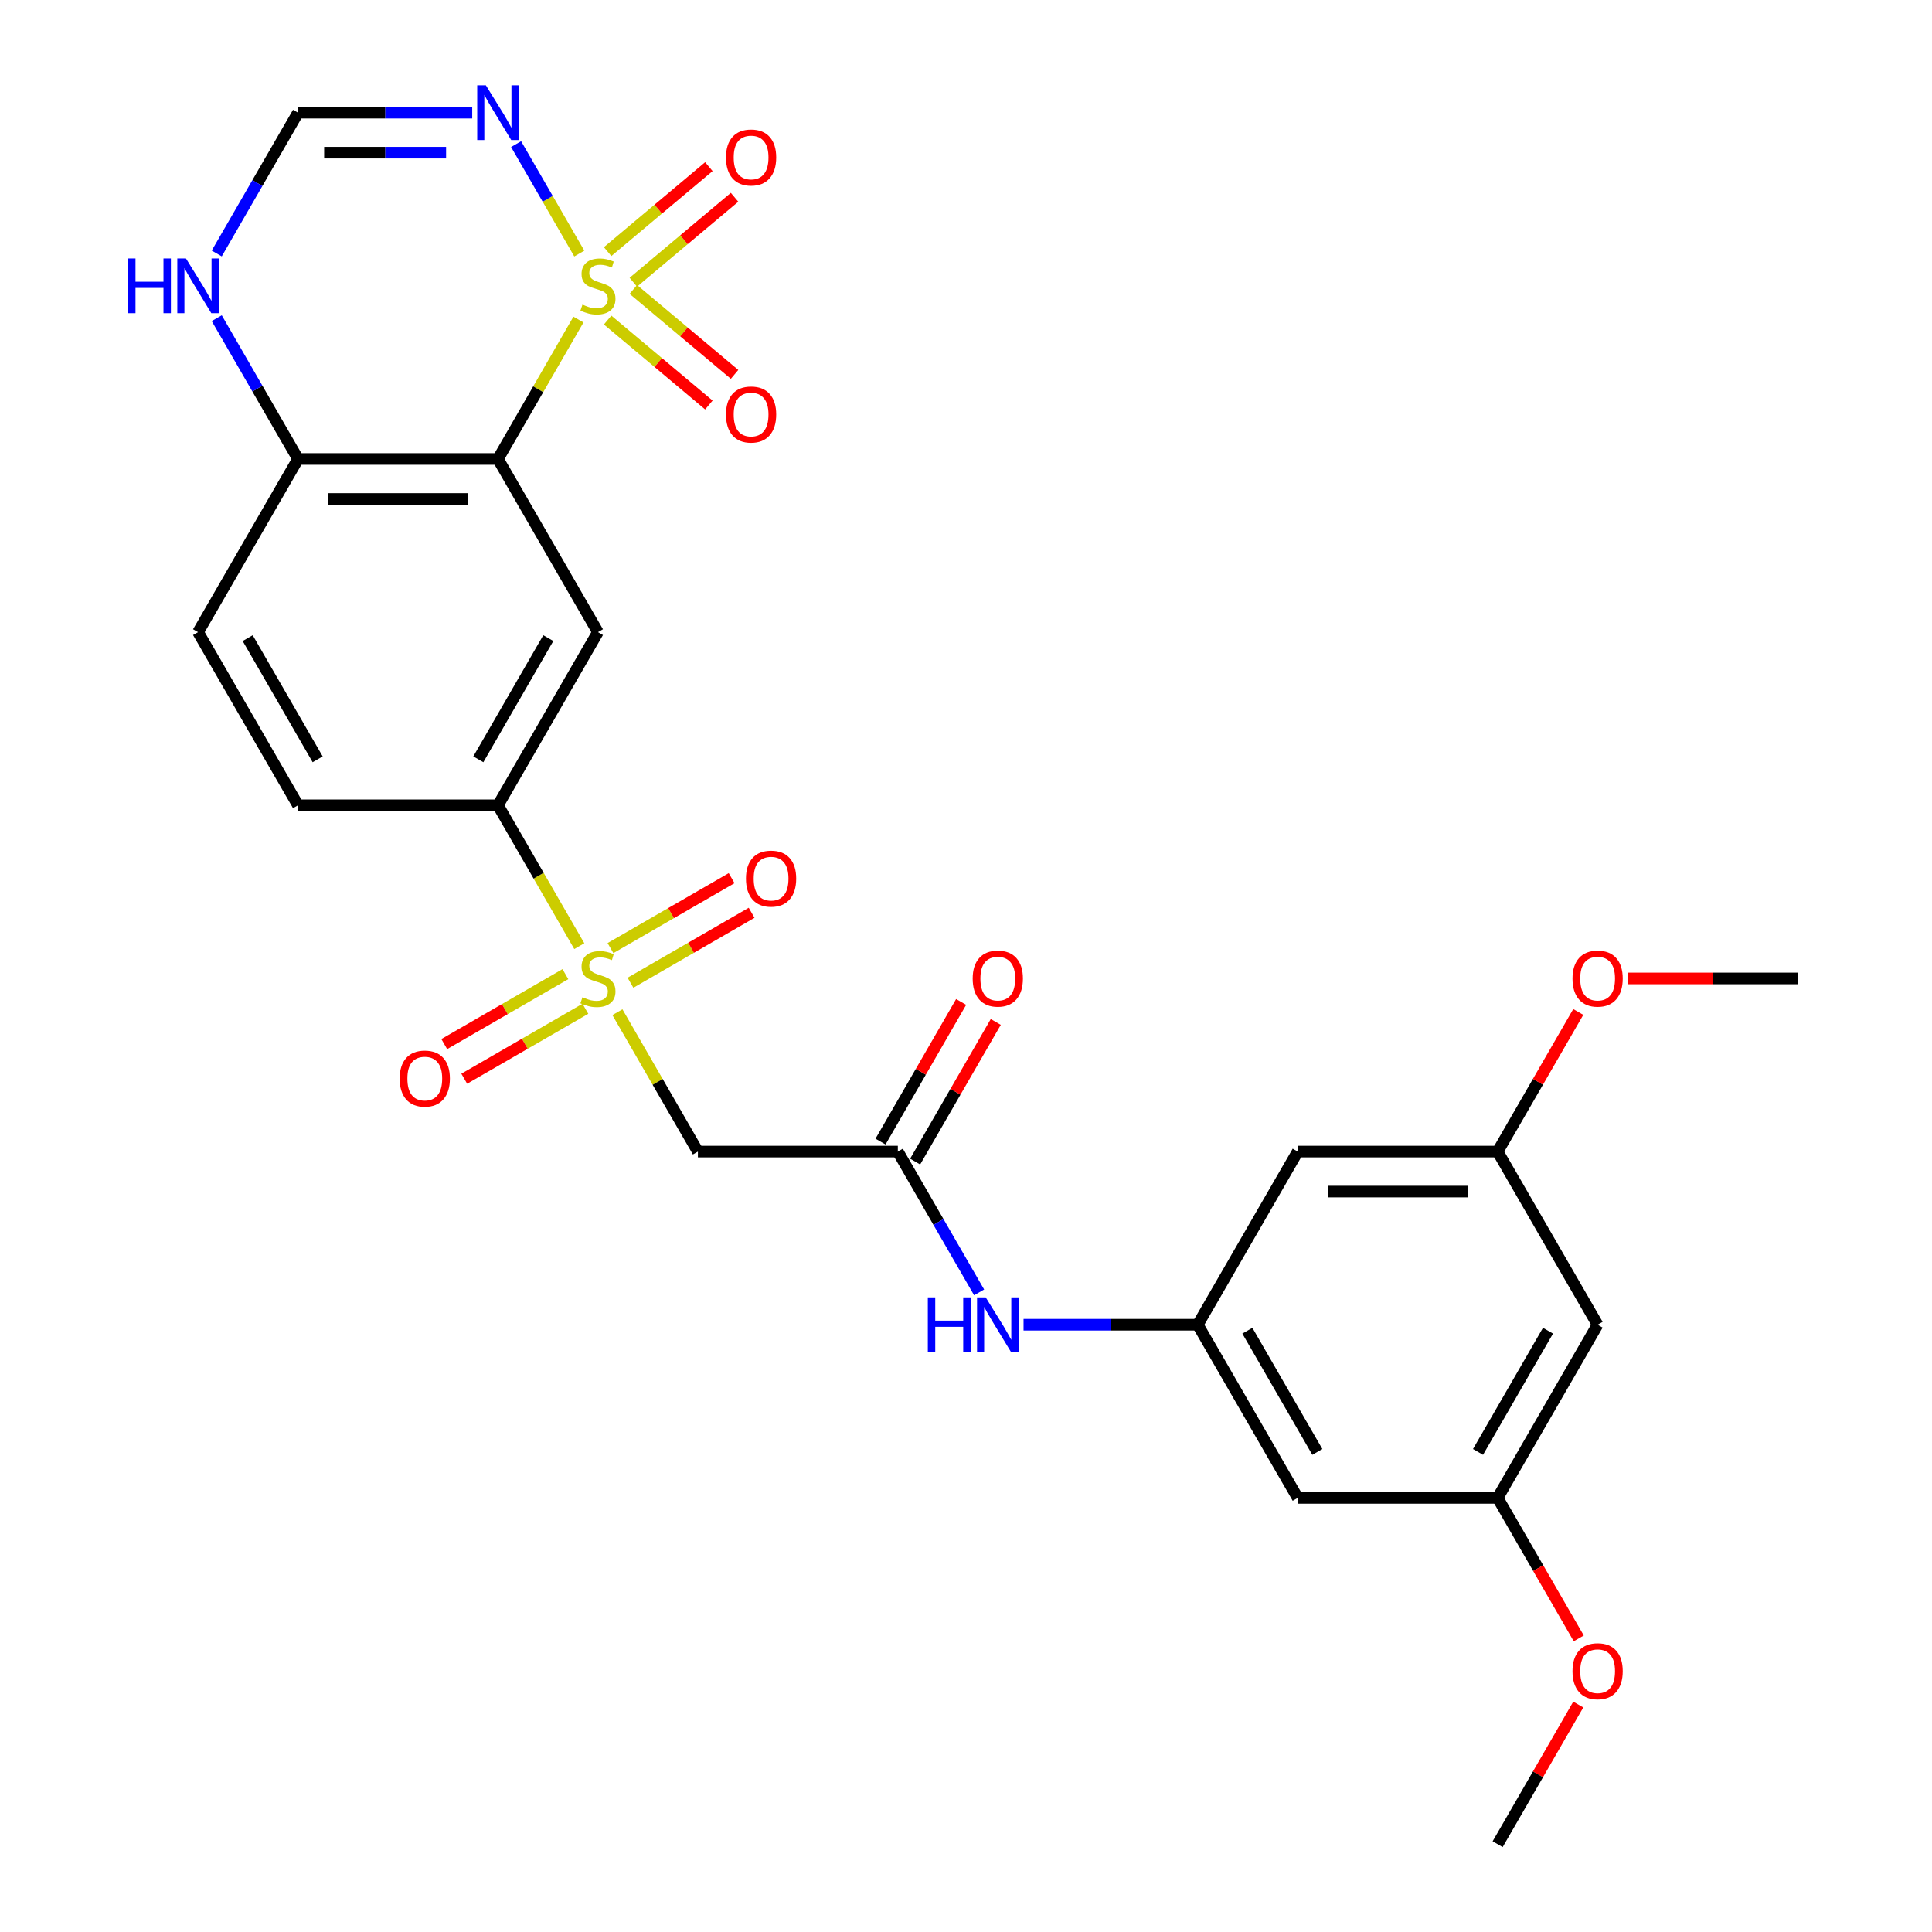 <?xml version='1.0' encoding='iso-8859-1'?>
<svg version='1.1' baseProfile='full'
              xmlns='http://www.w3.org/2000/svg'
                      xmlns:rdkit='http://www.rdkit.org/xml'
                      xmlns:xlink='http://www.w3.org/1999/xlink'
                  xml:space='preserve'
width='1000px' height='1000px' viewBox='0 0 1000 1000'>
<!-- END OF HEADER -->
<rect style='opacity:1.0;fill:#FFFFFF;stroke:none' width='1000' height='1000' x='0' y='0'> </rect>
<path class='bond-0' d='M 299.402,165.414 L 278.573,201.491' style='fill:none;fill-rule:evenodd;stroke:#CCCC00;stroke-width:6px;stroke-linecap:butt;stroke-linejoin:miter;stroke-opacity:1' />
<path class='bond-0' d='M 278.573,201.491 L 257.744,237.569' style='fill:none;fill-rule:evenodd;stroke:#000000;stroke-width:6px;stroke-linecap:butt;stroke-linejoin:miter;stroke-opacity:1' />
<path class='bond-2' d='M 299.841,131.24 L 283.488,102.915' style='fill:none;fill-rule:evenodd;stroke:#CCCC00;stroke-width:6px;stroke-linecap:butt;stroke-linejoin:miter;stroke-opacity:1' />
<path class='bond-2' d='M 283.488,102.915 L 267.134,74.59' style='fill:none;fill-rule:evenodd;stroke:#0000FF;stroke-width:6px;stroke-linecap:butt;stroke-linejoin:miter;stroke-opacity:1' />
<path class='bond-9' d='M 327.806,146.084 L 354.007,124.099' style='fill:none;fill-rule:evenodd;stroke:#CCCC00;stroke-width:6px;stroke-linecap:butt;stroke-linejoin:miter;stroke-opacity:1' />
<path class='bond-9' d='M 354.007,124.099 L 380.208,102.114' style='fill:none;fill-rule:evenodd;stroke:#FF0000;stroke-width:6px;stroke-linecap:butt;stroke-linejoin:miter;stroke-opacity:1' />
<path class='bond-9' d='M 314.502,130.229 L 340.703,108.244' style='fill:none;fill-rule:evenodd;stroke:#CCCC00;stroke-width:6px;stroke-linecap:butt;stroke-linejoin:miter;stroke-opacity:1' />
<path class='bond-9' d='M 340.703,108.244 L 366.904,86.259' style='fill:none;fill-rule:evenodd;stroke:#FF0000;stroke-width:6px;stroke-linecap:butt;stroke-linejoin:miter;stroke-opacity:1' />
<path class='bond-10' d='M 314.502,165.664 L 340.703,187.649' style='fill:none;fill-rule:evenodd;stroke:#CCCC00;stroke-width:6px;stroke-linecap:butt;stroke-linejoin:miter;stroke-opacity:1' />
<path class='bond-10' d='M 340.703,187.649 L 366.904,209.635' style='fill:none;fill-rule:evenodd;stroke:#FF0000;stroke-width:6px;stroke-linecap:butt;stroke-linejoin:miter;stroke-opacity:1' />
<path class='bond-10' d='M 327.806,149.809 L 354.007,171.794' style='fill:none;fill-rule:evenodd;stroke:#CCCC00;stroke-width:6px;stroke-linecap:butt;stroke-linejoin:miter;stroke-opacity:1' />
<path class='bond-10' d='M 354.007,171.794 L 380.208,193.78' style='fill:none;fill-rule:evenodd;stroke:#FF0000;stroke-width:6px;stroke-linecap:butt;stroke-linejoin:miter;stroke-opacity:1' />
<path class='bond-3' d='M 257.744,237.569 L 309.487,327.191' style='fill:none;fill-rule:evenodd;stroke:#000000;stroke-width:6px;stroke-linecap:butt;stroke-linejoin:miter;stroke-opacity:1' />
<path class='bond-8' d='M 257.744,237.569 L 154.257,237.569' style='fill:none;fill-rule:evenodd;stroke:#000000;stroke-width:6px;stroke-linecap:butt;stroke-linejoin:miter;stroke-opacity:1' />
<path class='bond-8' d='M 242.221,258.266 L 169.78,258.266' style='fill:none;fill-rule:evenodd;stroke:#000000;stroke-width:6px;stroke-linecap:butt;stroke-linejoin:miter;stroke-opacity:1' />
<path class='bond-1' d='M 299.841,489.728 L 278.792,453.27' style='fill:none;fill-rule:evenodd;stroke:#CCCC00;stroke-width:6px;stroke-linecap:butt;stroke-linejoin:miter;stroke-opacity:1' />
<path class='bond-1' d='M 278.792,453.27 L 257.744,416.813' style='fill:none;fill-rule:evenodd;stroke:#000000;stroke-width:6px;stroke-linecap:butt;stroke-linejoin:miter;stroke-opacity:1' />
<path class='bond-4' d='M 319.572,523.902 L 340.401,559.98' style='fill:none;fill-rule:evenodd;stroke:#CCCC00;stroke-width:6px;stroke-linecap:butt;stroke-linejoin:miter;stroke-opacity:1' />
<path class='bond-4' d='M 340.401,559.98 L 361.23,596.057' style='fill:none;fill-rule:evenodd;stroke:#000000;stroke-width:6px;stroke-linecap:butt;stroke-linejoin:miter;stroke-opacity:1' />
<path class='bond-14' d='M 326.329,508.661 L 357.681,490.56' style='fill:none;fill-rule:evenodd;stroke:#CCCC00;stroke-width:6px;stroke-linecap:butt;stroke-linejoin:miter;stroke-opacity:1' />
<path class='bond-14' d='M 357.681,490.56 L 389.033,472.459' style='fill:none;fill-rule:evenodd;stroke:#FF0000;stroke-width:6px;stroke-linecap:butt;stroke-linejoin:miter;stroke-opacity:1' />
<path class='bond-14' d='M 315.98,490.737 L 347.332,472.636' style='fill:none;fill-rule:evenodd;stroke:#CCCC00;stroke-width:6px;stroke-linecap:butt;stroke-linejoin:miter;stroke-opacity:1' />
<path class='bond-14' d='M 347.332,472.636 L 378.684,454.534' style='fill:none;fill-rule:evenodd;stroke:#FF0000;stroke-width:6px;stroke-linecap:butt;stroke-linejoin:miter;stroke-opacity:1' />
<path class='bond-15' d='M 292.646,504.209 L 261.293,522.31' style='fill:none;fill-rule:evenodd;stroke:#CCCC00;stroke-width:6px;stroke-linecap:butt;stroke-linejoin:miter;stroke-opacity:1' />
<path class='bond-15' d='M 261.293,522.31 L 229.941,540.411' style='fill:none;fill-rule:evenodd;stroke:#FF0000;stroke-width:6px;stroke-linecap:butt;stroke-linejoin:miter;stroke-opacity:1' />
<path class='bond-15' d='M 302.994,522.133 L 271.642,540.235' style='fill:none;fill-rule:evenodd;stroke:#CCCC00;stroke-width:6px;stroke-linecap:butt;stroke-linejoin:miter;stroke-opacity:1' />
<path class='bond-15' d='M 271.642,540.235 L 240.29,558.336' style='fill:none;fill-rule:evenodd;stroke:#FF0000;stroke-width:6px;stroke-linecap:butt;stroke-linejoin:miter;stroke-opacity:1' />
<path class='bond-7' d='M 244.417,58.325 L 199.337,58.325' style='fill:none;fill-rule:evenodd;stroke:#0000FF;stroke-width:6px;stroke-linecap:butt;stroke-linejoin:miter;stroke-opacity:1' />
<path class='bond-7' d='M 199.337,58.325 L 154.257,58.325' style='fill:none;fill-rule:evenodd;stroke:#000000;stroke-width:6px;stroke-linecap:butt;stroke-linejoin:miter;stroke-opacity:1' />
<path class='bond-7' d='M 230.893,79.022 L 199.337,79.022' style='fill:none;fill-rule:evenodd;stroke:#0000FF;stroke-width:6px;stroke-linecap:butt;stroke-linejoin:miter;stroke-opacity:1' />
<path class='bond-7' d='M 199.337,79.022 L 167.781,79.022' style='fill:none;fill-rule:evenodd;stroke:#000000;stroke-width:6px;stroke-linecap:butt;stroke-linejoin:miter;stroke-opacity:1' />
<path class='bond-5' d='M 309.487,327.191 L 257.744,416.813' style='fill:none;fill-rule:evenodd;stroke:#000000;stroke-width:6px;stroke-linecap:butt;stroke-linejoin:miter;stroke-opacity:1' />
<path class='bond-5' d='M 283.801,330.286 L 247.581,393.021' style='fill:none;fill-rule:evenodd;stroke:#000000;stroke-width:6px;stroke-linecap:butt;stroke-linejoin:miter;stroke-opacity:1' />
<path class='bond-6' d='M 361.23,596.057 L 464.717,596.057' style='fill:none;fill-rule:evenodd;stroke:#000000;stroke-width:6px;stroke-linecap:butt;stroke-linejoin:miter;stroke-opacity:1' />
<path class='bond-29' d='M 257.744,416.813 L 154.257,416.813' style='fill:none;fill-rule:evenodd;stroke:#000000;stroke-width:6px;stroke-linecap:butt;stroke-linejoin:miter;stroke-opacity:1' />
<path class='bond-13' d='M 464.717,596.057 L 485.754,632.495' style='fill:none;fill-rule:evenodd;stroke:#000000;stroke-width:6px;stroke-linecap:butt;stroke-linejoin:miter;stroke-opacity:1' />
<path class='bond-13' d='M 485.754,632.495 L 506.791,668.932' style='fill:none;fill-rule:evenodd;stroke:#0000FF;stroke-width:6px;stroke-linecap:butt;stroke-linejoin:miter;stroke-opacity:1' />
<path class='bond-21' d='M 473.679,601.231 L 494.543,565.094' style='fill:none;fill-rule:evenodd;stroke:#000000;stroke-width:6px;stroke-linecap:butt;stroke-linejoin:miter;stroke-opacity:1' />
<path class='bond-21' d='M 494.543,565.094 L 515.407,528.957' style='fill:none;fill-rule:evenodd;stroke:#FF0000;stroke-width:6px;stroke-linecap:butt;stroke-linejoin:miter;stroke-opacity:1' />
<path class='bond-21' d='M 455.755,590.883 L 476.619,554.745' style='fill:none;fill-rule:evenodd;stroke:#000000;stroke-width:6px;stroke-linecap:butt;stroke-linejoin:miter;stroke-opacity:1' />
<path class='bond-21' d='M 476.619,554.745 L 497.483,518.608' style='fill:none;fill-rule:evenodd;stroke:#FF0000;stroke-width:6px;stroke-linecap:butt;stroke-linejoin:miter;stroke-opacity:1' />
<path class='bond-12' d='M 154.257,58.325 L 133.22,94.762' style='fill:none;fill-rule:evenodd;stroke:#000000;stroke-width:6px;stroke-linecap:butt;stroke-linejoin:miter;stroke-opacity:1' />
<path class='bond-12' d='M 133.22,94.762 L 112.183,131.2' style='fill:none;fill-rule:evenodd;stroke:#0000FF;stroke-width:6px;stroke-linecap:butt;stroke-linejoin:miter;stroke-opacity:1' />
<path class='bond-23' d='M 154.257,237.569 L 102.514,327.191' style='fill:none;fill-rule:evenodd;stroke:#000000;stroke-width:6px;stroke-linecap:butt;stroke-linejoin:miter;stroke-opacity:1' />
<path class='bond-28' d='M 154.257,237.569 L 133.22,201.131' style='fill:none;fill-rule:evenodd;stroke:#000000;stroke-width:6px;stroke-linecap:butt;stroke-linejoin:miter;stroke-opacity:1' />
<path class='bond-28' d='M 133.22,201.131 L 112.183,164.694' style='fill:none;fill-rule:evenodd;stroke:#0000FF;stroke-width:6px;stroke-linecap:butt;stroke-linejoin:miter;stroke-opacity:1' />
<path class='bond-11' d='M 619.947,685.679 L 574.867,685.679' style='fill:none;fill-rule:evenodd;stroke:#000000;stroke-width:6px;stroke-linecap:butt;stroke-linejoin:miter;stroke-opacity:1' />
<path class='bond-11' d='M 574.867,685.679 L 529.788,685.679' style='fill:none;fill-rule:evenodd;stroke:#0000FF;stroke-width:6px;stroke-linecap:butt;stroke-linejoin:miter;stroke-opacity:1' />
<path class='bond-16' d='M 619.947,685.679 L 671.69,775.301' style='fill:none;fill-rule:evenodd;stroke:#000000;stroke-width:6px;stroke-linecap:butt;stroke-linejoin:miter;stroke-opacity:1' />
<path class='bond-16' d='M 645.633,688.774 L 681.853,751.509' style='fill:none;fill-rule:evenodd;stroke:#000000;stroke-width:6px;stroke-linecap:butt;stroke-linejoin:miter;stroke-opacity:1' />
<path class='bond-17' d='M 619.947,685.679 L 671.69,596.057' style='fill:none;fill-rule:evenodd;stroke:#000000;stroke-width:6px;stroke-linecap:butt;stroke-linejoin:miter;stroke-opacity:1' />
<path class='bond-19' d='M 671.69,775.301 L 775.177,775.301' style='fill:none;fill-rule:evenodd;stroke:#000000;stroke-width:6px;stroke-linecap:butt;stroke-linejoin:miter;stroke-opacity:1' />
<path class='bond-18' d='M 671.69,596.057 L 775.177,596.057' style='fill:none;fill-rule:evenodd;stroke:#000000;stroke-width:6px;stroke-linecap:butt;stroke-linejoin:miter;stroke-opacity:1' />
<path class='bond-18' d='M 687.213,616.754 L 759.654,616.754' style='fill:none;fill-rule:evenodd;stroke:#000000;stroke-width:6px;stroke-linecap:butt;stroke-linejoin:miter;stroke-opacity:1' />
<path class='bond-20' d='M 775.177,596.057 L 826.92,685.679' style='fill:none;fill-rule:evenodd;stroke:#000000;stroke-width:6px;stroke-linecap:butt;stroke-linejoin:miter;stroke-opacity:1' />
<path class='bond-24' d='M 775.177,596.057 L 796.041,559.92' style='fill:none;fill-rule:evenodd;stroke:#000000;stroke-width:6px;stroke-linecap:butt;stroke-linejoin:miter;stroke-opacity:1' />
<path class='bond-24' d='M 796.041,559.92 L 816.905,523.782' style='fill:none;fill-rule:evenodd;stroke:#FF0000;stroke-width:6px;stroke-linecap:butt;stroke-linejoin:miter;stroke-opacity:1' />
<path class='bond-25' d='M 775.177,775.301 L 796.168,811.659' style='fill:none;fill-rule:evenodd;stroke:#000000;stroke-width:6px;stroke-linecap:butt;stroke-linejoin:miter;stroke-opacity:1' />
<path class='bond-25' d='M 796.168,811.659 L 817.159,848.016' style='fill:none;fill-rule:evenodd;stroke:#FF0000;stroke-width:6px;stroke-linecap:butt;stroke-linejoin:miter;stroke-opacity:1' />
<path class='bond-30' d='M 775.177,775.301 L 826.92,685.679' style='fill:none;fill-rule:evenodd;stroke:#000000;stroke-width:6px;stroke-linecap:butt;stroke-linejoin:miter;stroke-opacity:1' />
<path class='bond-30' d='M 765.014,751.509 L 801.234,688.774' style='fill:none;fill-rule:evenodd;stroke:#000000;stroke-width:6px;stroke-linecap:butt;stroke-linejoin:miter;stroke-opacity:1' />
<path class='bond-22' d='M 154.257,416.813 L 102.514,327.191' style='fill:none;fill-rule:evenodd;stroke:#000000;stroke-width:6px;stroke-linecap:butt;stroke-linejoin:miter;stroke-opacity:1' />
<path class='bond-22' d='M 164.42,393.021 L 128.2,330.286' style='fill:none;fill-rule:evenodd;stroke:#000000;stroke-width:6px;stroke-linecap:butt;stroke-linejoin:miter;stroke-opacity:1' />
<path class='bond-26' d='M 842.508,506.435 L 886.457,506.435' style='fill:none;fill-rule:evenodd;stroke:#FF0000;stroke-width:6px;stroke-linecap:butt;stroke-linejoin:miter;stroke-opacity:1' />
<path class='bond-26' d='M 886.457,506.435 L 930.407,506.435' style='fill:none;fill-rule:evenodd;stroke:#000000;stroke-width:6px;stroke-linecap:butt;stroke-linejoin:miter;stroke-opacity:1' />
<path class='bond-27' d='M 816.905,882.271 L 796.041,918.408' style='fill:none;fill-rule:evenodd;stroke:#FF0000;stroke-width:6px;stroke-linecap:butt;stroke-linejoin:miter;stroke-opacity:1' />
<path class='bond-27' d='M 796.041,918.408 L 775.177,954.545' style='fill:none;fill-rule:evenodd;stroke:#000000;stroke-width:6px;stroke-linecap:butt;stroke-linejoin:miter;stroke-opacity:1' />
<path  class='atom-0' d='M 301.487 157.667
Q 301.807 157.787, 303.127 158.347
Q 304.447 158.907, 305.887 159.267
Q 307.367 159.587, 308.807 159.587
Q 311.487 159.587, 313.047 158.307
Q 314.607 156.987, 314.607 154.707
Q 314.607 153.147, 313.807 152.187
Q 313.047 151.227, 311.847 150.707
Q 310.647 150.187, 308.647 149.587
Q 306.127 148.827, 304.607 148.107
Q 303.127 147.387, 302.047 145.867
Q 301.007 144.347, 301.007 141.787
Q 301.007 138.227, 303.407 136.027
Q 305.847 133.827, 310.647 133.827
Q 313.927 133.827, 317.647 135.387
L 316.727 138.467
Q 313.327 137.067, 310.767 137.067
Q 308.007 137.067, 306.487 138.227
Q 304.967 139.347, 305.007 141.307
Q 305.007 142.827, 305.767 143.747
Q 306.567 144.667, 307.687 145.187
Q 308.847 145.707, 310.767 146.307
Q 313.327 147.107, 314.847 147.907
Q 316.367 148.707, 317.447 150.347
Q 318.567 151.947, 318.567 154.707
Q 318.567 158.627, 315.927 160.747
Q 313.327 162.827, 308.967 162.827
Q 306.447 162.827, 304.527 162.267
Q 302.647 161.747, 300.407 160.827
L 301.487 157.667
' fill='#CCCC00'/>
<path  class='atom-2' d='M 301.487 516.155
Q 301.807 516.275, 303.127 516.835
Q 304.447 517.395, 305.887 517.755
Q 307.367 518.075, 308.807 518.075
Q 311.487 518.075, 313.047 516.795
Q 314.607 515.475, 314.607 513.195
Q 314.607 511.635, 313.807 510.675
Q 313.047 509.715, 311.847 509.195
Q 310.647 508.675, 308.647 508.075
Q 306.127 507.315, 304.607 506.595
Q 303.127 505.875, 302.047 504.355
Q 301.007 502.835, 301.007 500.275
Q 301.007 496.715, 303.407 494.515
Q 305.847 492.315, 310.647 492.315
Q 313.927 492.315, 317.647 493.875
L 316.727 496.955
Q 313.327 495.555, 310.767 495.555
Q 308.007 495.555, 306.487 496.715
Q 304.967 497.835, 305.007 499.795
Q 305.007 501.315, 305.767 502.235
Q 306.567 503.155, 307.687 503.675
Q 308.847 504.195, 310.767 504.795
Q 313.327 505.595, 314.847 506.395
Q 316.367 507.195, 317.447 508.835
Q 318.567 510.435, 318.567 513.195
Q 318.567 517.115, 315.927 519.235
Q 313.327 521.315, 308.967 521.315
Q 306.447 521.315, 304.527 520.755
Q 302.647 520.235, 300.407 519.315
L 301.487 516.155
' fill='#CCCC00'/>
<path  class='atom-3' d='M 251.484 44.165
L 260.764 59.165
Q 261.684 60.645, 263.164 63.325
Q 264.644 66.005, 264.724 66.165
L 264.724 44.165
L 268.484 44.165
L 268.484 72.485
L 264.604 72.485
L 254.644 56.085
Q 253.484 54.165, 252.244 51.965
Q 251.044 49.765, 250.684 49.085
L 250.684 72.485
L 247.004 72.485
L 247.004 44.165
L 251.484 44.165
' fill='#0000FF'/>
<path  class='atom-10' d='M 375.762 81.507
Q 375.762 74.707, 379.122 70.907
Q 382.482 67.107, 388.762 67.107
Q 395.042 67.107, 398.402 70.907
Q 401.762 74.707, 401.762 81.507
Q 401.762 88.387, 398.362 92.307
Q 394.962 96.187, 388.762 96.187
Q 382.522 96.187, 379.122 92.307
Q 375.762 88.427, 375.762 81.507
M 388.762 92.987
Q 393.082 92.987, 395.402 90.107
Q 397.762 87.187, 397.762 81.507
Q 397.762 75.947, 395.402 73.147
Q 393.082 70.307, 388.762 70.307
Q 384.442 70.307, 382.082 73.107
Q 379.762 75.907, 379.762 81.507
Q 379.762 87.227, 382.082 90.107
Q 384.442 92.987, 388.762 92.987
' fill='#FF0000'/>
<path  class='atom-11' d='M 375.762 214.547
Q 375.762 207.747, 379.122 203.947
Q 382.482 200.147, 388.762 200.147
Q 395.042 200.147, 398.402 203.947
Q 401.762 207.747, 401.762 214.547
Q 401.762 221.427, 398.362 225.347
Q 394.962 229.227, 388.762 229.227
Q 382.522 229.227, 379.122 225.347
Q 375.762 221.467, 375.762 214.547
M 388.762 226.027
Q 393.082 226.027, 395.402 223.147
Q 397.762 220.227, 397.762 214.547
Q 397.762 208.987, 395.402 206.187
Q 393.082 203.347, 388.762 203.347
Q 384.442 203.347, 382.082 206.147
Q 379.762 208.947, 379.762 214.547
Q 379.762 220.267, 382.082 223.147
Q 384.442 226.027, 388.762 226.027
' fill='#FF0000'/>
<path  class='atom-13' d='M 66.294 133.787
L 70.134 133.787
L 70.134 145.827
L 84.614 145.827
L 84.614 133.787
L 88.454 133.787
L 88.454 162.107
L 84.614 162.107
L 84.614 149.027
L 70.134 149.027
L 70.134 162.107
L 66.294 162.107
L 66.294 133.787
' fill='#0000FF'/>
<path  class='atom-13' d='M 96.254 133.787
L 105.534 148.787
Q 106.454 150.267, 107.934 152.947
Q 109.414 155.627, 109.494 155.787
L 109.494 133.787
L 113.254 133.787
L 113.254 162.107
L 109.374 162.107
L 99.414 145.707
Q 98.254 143.787, 97.014 141.587
Q 95.814 139.387, 95.454 138.707
L 95.454 162.107
L 91.774 162.107
L 91.774 133.787
L 96.254 133.787
' fill='#0000FF'/>
<path  class='atom-14' d='M 480.24 671.519
L 484.08 671.519
L 484.08 683.559
L 498.56 683.559
L 498.56 671.519
L 502.4 671.519
L 502.4 699.839
L 498.56 699.839
L 498.56 686.759
L 484.08 686.759
L 484.08 699.839
L 480.24 699.839
L 480.24 671.519
' fill='#0000FF'/>
<path  class='atom-14' d='M 510.2 671.519
L 519.48 686.519
Q 520.4 687.999, 521.88 690.679
Q 523.36 693.359, 523.44 693.519
L 523.44 671.519
L 527.2 671.519
L 527.2 699.839
L 523.32 699.839
L 513.36 683.439
Q 512.2 681.519, 510.96 679.319
Q 509.76 677.119, 509.4 676.439
L 509.4 699.839
L 505.72 699.839
L 505.72 671.519
L 510.2 671.519
' fill='#0000FF'/>
<path  class='atom-15' d='M 386.109 454.772
Q 386.109 447.972, 389.469 444.172
Q 392.829 440.372, 399.109 440.372
Q 405.389 440.372, 408.749 444.172
Q 412.109 447.972, 412.109 454.772
Q 412.109 461.652, 408.709 465.572
Q 405.309 469.452, 399.109 469.452
Q 392.869 469.452, 389.469 465.572
Q 386.109 461.692, 386.109 454.772
M 399.109 466.252
Q 403.429 466.252, 405.749 463.372
Q 408.109 460.452, 408.109 454.772
Q 408.109 449.212, 405.749 446.412
Q 403.429 443.572, 399.109 443.572
Q 394.789 443.572, 392.429 446.372
Q 390.109 449.172, 390.109 454.772
Q 390.109 460.492, 392.429 463.372
Q 394.789 466.252, 399.109 466.252
' fill='#FF0000'/>
<path  class='atom-16' d='M 206.865 558.258
Q 206.865 551.458, 210.225 547.658
Q 213.585 543.858, 219.865 543.858
Q 226.145 543.858, 229.505 547.658
Q 232.865 551.458, 232.865 558.258
Q 232.865 565.138, 229.465 569.058
Q 226.065 572.938, 219.865 572.938
Q 213.625 572.938, 210.225 569.058
Q 206.865 565.178, 206.865 558.258
M 219.865 569.738
Q 224.185 569.738, 226.505 566.858
Q 228.865 563.938, 228.865 558.258
Q 228.865 552.698, 226.505 549.898
Q 224.185 547.058, 219.865 547.058
Q 215.545 547.058, 213.185 549.858
Q 210.865 552.658, 210.865 558.258
Q 210.865 563.978, 213.185 566.858
Q 215.545 569.738, 219.865 569.738
' fill='#FF0000'/>
<path  class='atom-22' d='M 503.46 506.515
Q 503.46 499.715, 506.82 495.915
Q 510.18 492.115, 516.46 492.115
Q 522.74 492.115, 526.1 495.915
Q 529.46 499.715, 529.46 506.515
Q 529.46 513.395, 526.06 517.315
Q 522.66 521.195, 516.46 521.195
Q 510.22 521.195, 506.82 517.315
Q 503.46 513.435, 503.46 506.515
M 516.46 517.995
Q 520.78 517.995, 523.1 515.115
Q 525.46 512.195, 525.46 506.515
Q 525.46 500.955, 523.1 498.155
Q 520.78 495.315, 516.46 495.315
Q 512.14 495.315, 509.78 498.115
Q 507.46 500.915, 507.46 506.515
Q 507.46 512.235, 509.78 515.115
Q 512.14 517.995, 516.46 517.995
' fill='#FF0000'/>
<path  class='atom-25' d='M 813.92 506.515
Q 813.92 499.715, 817.28 495.915
Q 820.64 492.115, 826.92 492.115
Q 833.2 492.115, 836.56 495.915
Q 839.92 499.715, 839.92 506.515
Q 839.92 513.395, 836.52 517.315
Q 833.12 521.195, 826.92 521.195
Q 820.68 521.195, 817.28 517.315
Q 813.92 513.435, 813.92 506.515
M 826.92 517.995
Q 831.24 517.995, 833.56 515.115
Q 835.92 512.195, 835.92 506.515
Q 835.92 500.955, 833.56 498.155
Q 831.24 495.315, 826.92 495.315
Q 822.6 495.315, 820.24 498.115
Q 817.92 500.915, 817.92 506.515
Q 817.92 512.235, 820.24 515.115
Q 822.6 517.995, 826.92 517.995
' fill='#FF0000'/>
<path  class='atom-26' d='M 813.92 865.003
Q 813.92 858.203, 817.28 854.403
Q 820.64 850.603, 826.92 850.603
Q 833.2 850.603, 836.56 854.403
Q 839.92 858.203, 839.92 865.003
Q 839.92 871.883, 836.52 875.803
Q 833.12 879.683, 826.92 879.683
Q 820.68 879.683, 817.28 875.803
Q 813.92 871.923, 813.92 865.003
M 826.92 876.483
Q 831.24 876.483, 833.56 873.603
Q 835.92 870.683, 835.92 865.003
Q 835.92 859.443, 833.56 856.643
Q 831.24 853.803, 826.92 853.803
Q 822.6 853.803, 820.24 856.603
Q 817.92 859.403, 817.92 865.003
Q 817.92 870.723, 820.24 873.603
Q 822.6 876.483, 826.92 876.483
' fill='#FF0000'/>
</svg>
